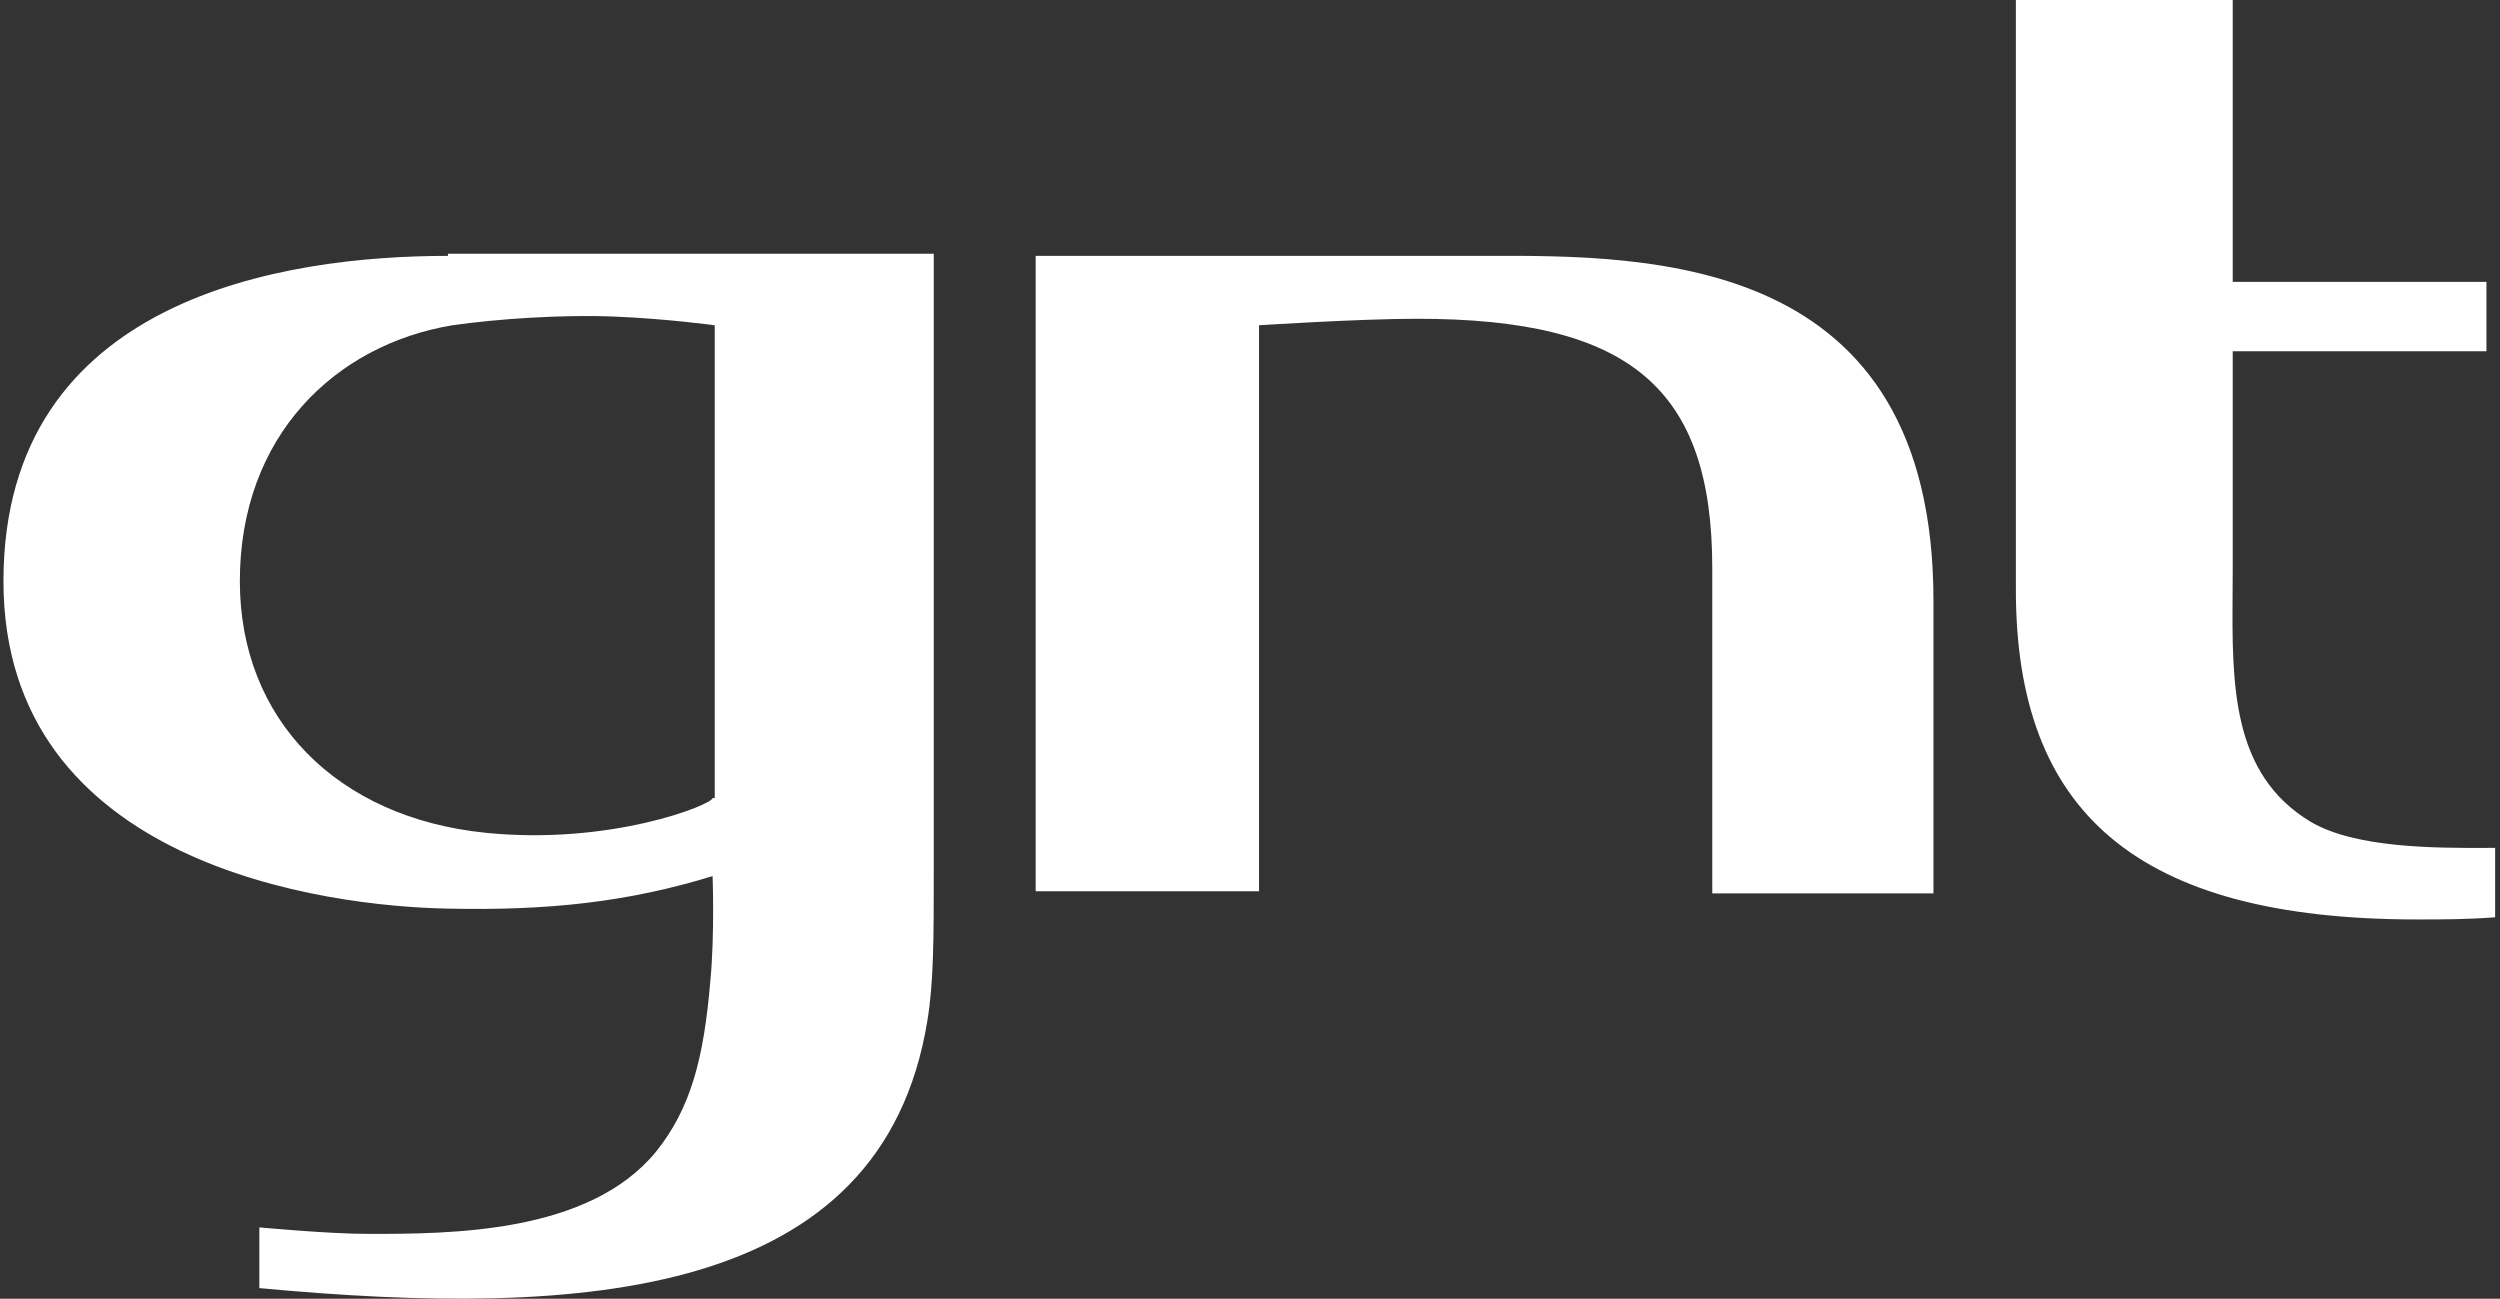 <svg width="231" height="120" viewBox="0 0 231 120" fill="none" xmlns="http://www.w3.org/2000/svg">
<rect x="0" y="0" width="231" height="120" fill="#333333" stroke="none"/>
<path fill-rule="evenodd" clip-rule="evenodd" d="M230.55 84.757V78.345C230.268 78.345 229.972 78.345 229.661 78.346C225.108 78.359 217.645 78.379 213.517 75.94C206.172 71.534 206.231 63.258 206.293 54.657C206.298 53.872 206.304 53.084 206.304 52.296V32.46H229.748V26.047H206.304V0H186.267V54.501C186.267 74.938 197.288 84.957 223.336 84.957C225.74 84.957 227.944 84.957 230.55 84.757ZM178.652 82.553V55.501C178.652 23.533 152.609 23.6 137.302 23.64C136.779 23.641 136.268 23.642 135.772 23.642H95.696V82.352H116.335V30.055C116.335 30.055 125.553 29.454 130.962 29.454C150.599 29.454 158.214 35.866 158.214 52.497V82.553H178.652ZM0.32 53.701C0.32 27.451 26.368 23.643 41.396 23.643V23.443H86.28V80.149V80.149C86.28 86.762 86.28 90.768 85.679 94.375C81.471 120.022 54.02 121.826 23.964 119.021V113.411C23.964 113.411 30.376 114.012 33.983 114.012C41.597 114.012 54.421 114.012 60.631 106.398C63.838 102.39 65.041 97.781 65.642 90.568C66.042 86.361 65.843 80.951 65.843 80.951C58.028 83.356 50.613 84.157 41.396 83.956C30.175 83.756 0.32 79.949 0.32 53.701ZM66.042 30.055C66.042 30.055 61.635 29.454 56.825 29.253C52.017 29.053 46.005 29.454 41.798 30.055C30.977 31.859 22.162 40.274 22.162 53.7C22.162 66.522 31.178 75.54 44.803 76.942C56.425 78.144 65.844 74.338 65.844 73.736H66.042V30.055Z" fill="white"/>
</svg>
